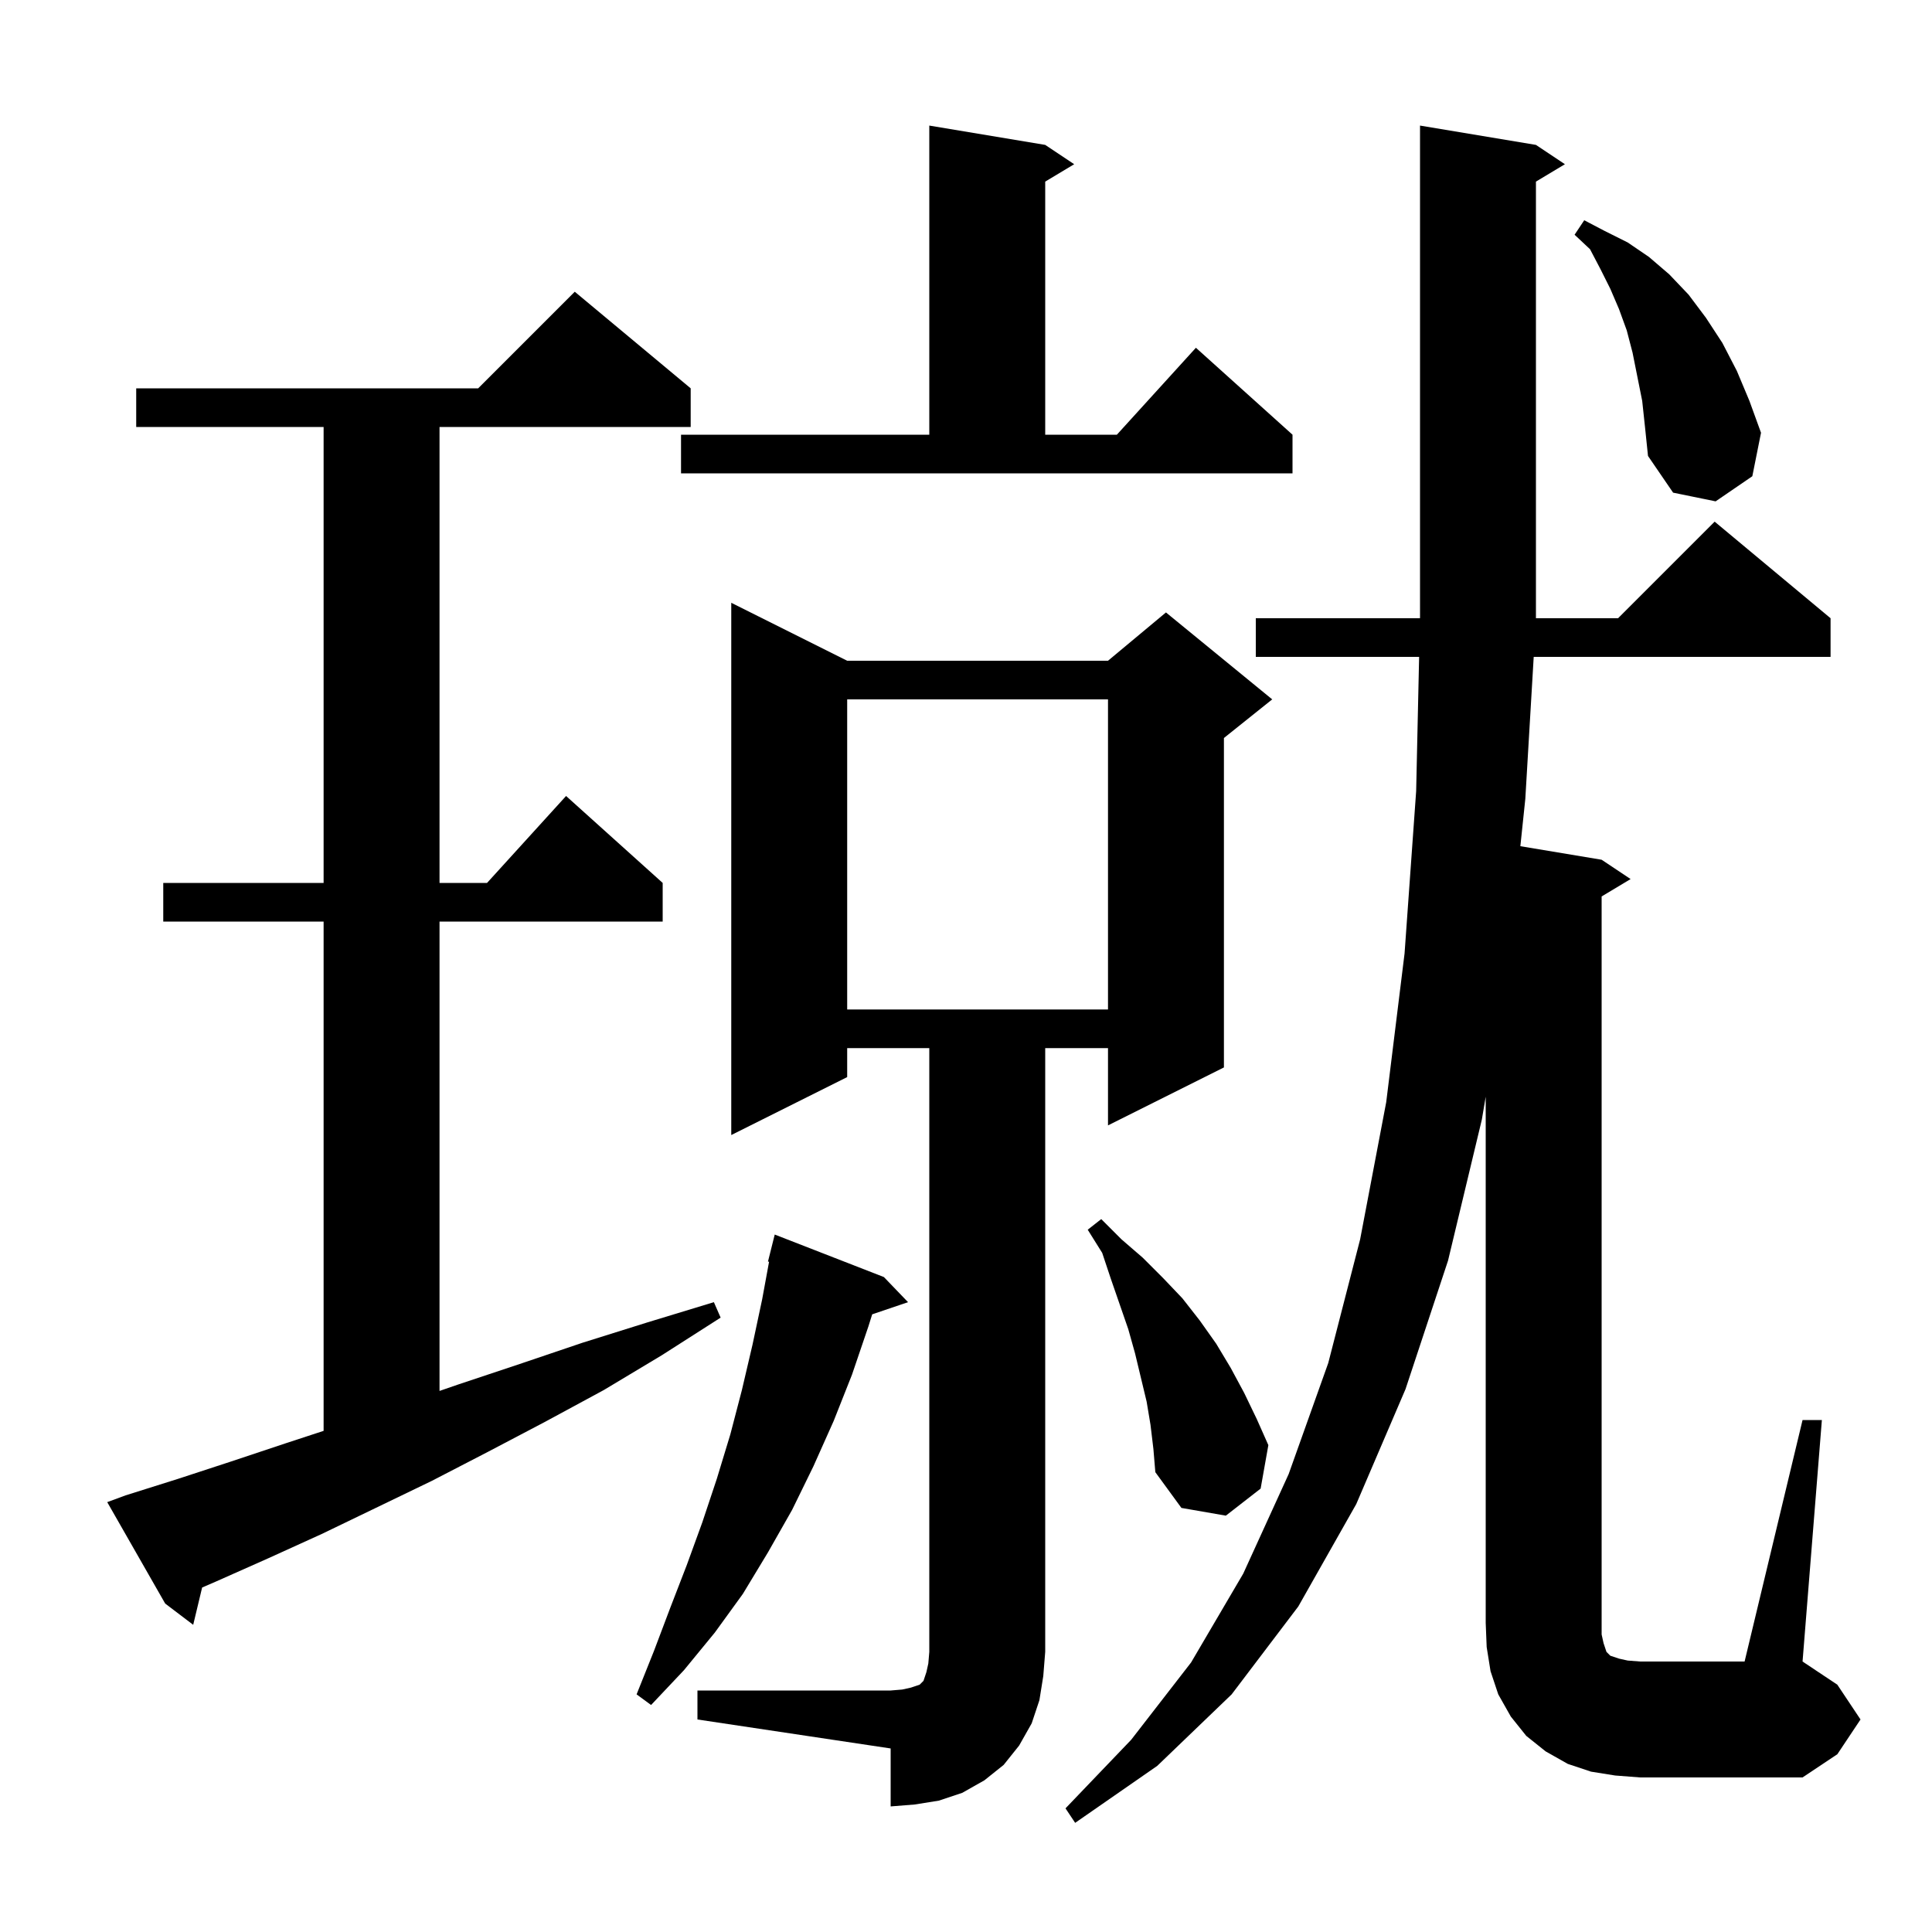 <svg xmlns="http://www.w3.org/2000/svg" xmlns:xlink="http://www.w3.org/1999/xlink" version="1.1" baseProfile="full" viewBox="0 0 200 200" width="200" height="200"><g fill="currentColor"><path d="M 72.2 175.0 L 92.2 175.0 L 93.4 174.9 L 94.3 174.7 L 95.2 174.4 L 95.6 174.0 L 95.9 173.1 L 96.1 172.2 L 96.2 171.0 L 96.2 108.5 L 87.7 108.5 L 87.7 111.5 L 75.7 117.5 L 75.7 62.4 L 87.7 68.4 L 114.7 68.4 L 120.7 63.4 L 131.7 72.4 L 126.7 76.4 L 126.7 110.5 L 114.7 116.5 L 114.7 108.5 L 108.2 108.5 L 108.2 171.0 L 108.0 173.5 L 107.6 176.0 L 106.8 178.4 L 105.5 180.7 L 103.9 182.7 L 101.9 184.3 L 99.6 185.6 L 97.2 186.4 L 94.7 186.8 L 92.2 187.0 L 92.2 181.0 L 72.2 178.0 Z M 186.6 147.0 L 188.6 147.0 L 186.6 172.0 L 190.2 174.4 L 192.6 178.0 L 190.2 181.6 L 186.6 184.0 L 169.8 184.0 L 167.2 183.8 L 164.7 183.4 L 162.3 182.6 L 160.0 181.3 L 158.0 179.7 L 156.4 177.7 L 155.1 175.4 L 154.3 173.0 L 153.9 170.5 L 153.8 168.0 L 153.8 113.53 L 153.4 115.9 L 149.9 130.5 L 145.5 143.8 L 140.4 155.7 L 134.4 166.3 L 127.5 175.4 L 119.8 182.8 L 111.3 188.7 L 110.3 187.2 L 117.1 180.1 L 123.3 172.1 L 128.7 162.9 L 133.4 152.6 L 137.5 141.1 L 140.8 128.3 L 143.5 114.1 L 145.4 98.7 L 146.6 81.9 L 146.907 68.0 L 130.0 68.0 L 130.0 64.0 L 146.996 64.0 L 147.0 63.8 L 147.0 13.0 L 159.0 15.0 L 162.0 17.0 L 159.0 18.8 L 159.0 64.0 L 167.5 64.0 L 177.5 54.0 L 189.5 64.0 L 189.5 68.0 L 158.769 68.0 L 157.9 82.7 L 157.387 87.598 L 165.8 89.0 L 168.8 91.0 L 165.8 92.8 L 165.8 169.2 L 166.0 170.1 L 166.3 171.0 L 166.7 171.4 L 167.6 171.7 L 168.5 171.9 L 169.8 172.0 L 180.6 172.0 Z M 91.5 132.2 L 94.0 134.8 L 90.289 136.059 L 89.9 137.3 L 88.2 142.3 L 86.3 147.1 L 84.2 151.8 L 82.0 156.3 L 79.5 160.7 L 76.9 165.0 L 74.0 169.0 L 70.8 172.9 L 67.4 176.5 L 65.9 175.4 L 67.7 170.9 L 69.4 166.4 L 71.1 162.0 L 72.7 157.6 L 74.2 153.1 L 75.6 148.5 L 76.8 143.9 L 77.9 139.2 L 78.9 134.5 L 79.614 130.615 L 79.5 130.6 L 80.2 127.8 Z M 13.0 154.8 L 18.4 153.1 L 23.9 151.3 L 29.6 149.4 L 33.5 148.122 L 33.5 95.4 L 16.9 95.4 L 16.9 91.4 L 33.5 91.4 L 33.5 44.2 L 14.1 44.2 L 14.1 40.2 L 49.5 40.2 L 59.5 30.2 L 71.5 40.2 L 71.5 44.2 L 45.5 44.2 L 45.5 91.4 L 50.418 91.4 L 58.6 82.4 L 68.6 91.4 L 68.6 95.4 L 45.5 95.4 L 45.5 143.989 L 47.5 143.3 L 53.8 141.2 L 60.3 139.0 L 67.0 136.9 L 73.9 134.8 L 74.6 136.4 L 68.5 140.3 L 62.5 143.9 L 56.4 147.2 L 50.5 150.3 L 44.7 153.3 L 38.9 156.1 L 33.3 158.8 L 27.8 161.3 L 22.4 163.7 L 20.924 164.34 L 20.0 168.2 L 17.1 166.0 L 11.1 155.5 Z M 119.1 147.5 L 118.7 145.1 L 117.5 140.1 L 116.8 137.6 L 115.0 132.4 L 114.1 129.7 L 112.6 127.3 L 114.0 126.2 L 116.1 128.3 L 118.3 130.2 L 120.4 132.3 L 122.4 134.4 L 124.2 136.7 L 125.9 139.1 L 127.4 141.6 L 128.8 144.2 L 130.1 146.9 L 131.3 149.6 L 130.5 154.1 L 126.9 156.9 L 122.3 156.1 L 119.6 152.4 L 119.4 150.0 Z M 87.7 72.4 L 87.7 104.5 L 114.7 104.5 L 114.7 72.4 Z M 170.0 41.5 L 169.0 36.5 L 168.4 34.2 L 167.6 32.0 L 166.7 29.9 L 165.7 27.9 L 164.6 25.8 L 163.0 24.3 L 164.0 22.8 L 166.1 23.9 L 168.5 25.1 L 170.7 26.6 L 172.8 28.4 L 174.8 30.5 L 176.6 32.9 L 178.3 35.5 L 179.8 38.4 L 181.1 41.5 L 182.3 44.8 L 181.4 49.3 L 177.6 51.9 L 173.2 51.0 L 170.6 47.2 L 170.3 44.3 Z M 70.5 45.0 L 96.2 45.0 L 96.2 13.0 L 108.2 15.0 L 111.2 17.0 L 108.2 18.8 L 108.2 45.0 L 115.618 45.0 L 123.8 36.0 L 133.8 45.0 L 133.8 49.0 L 70.5 49.0 Z "/></g></svg>